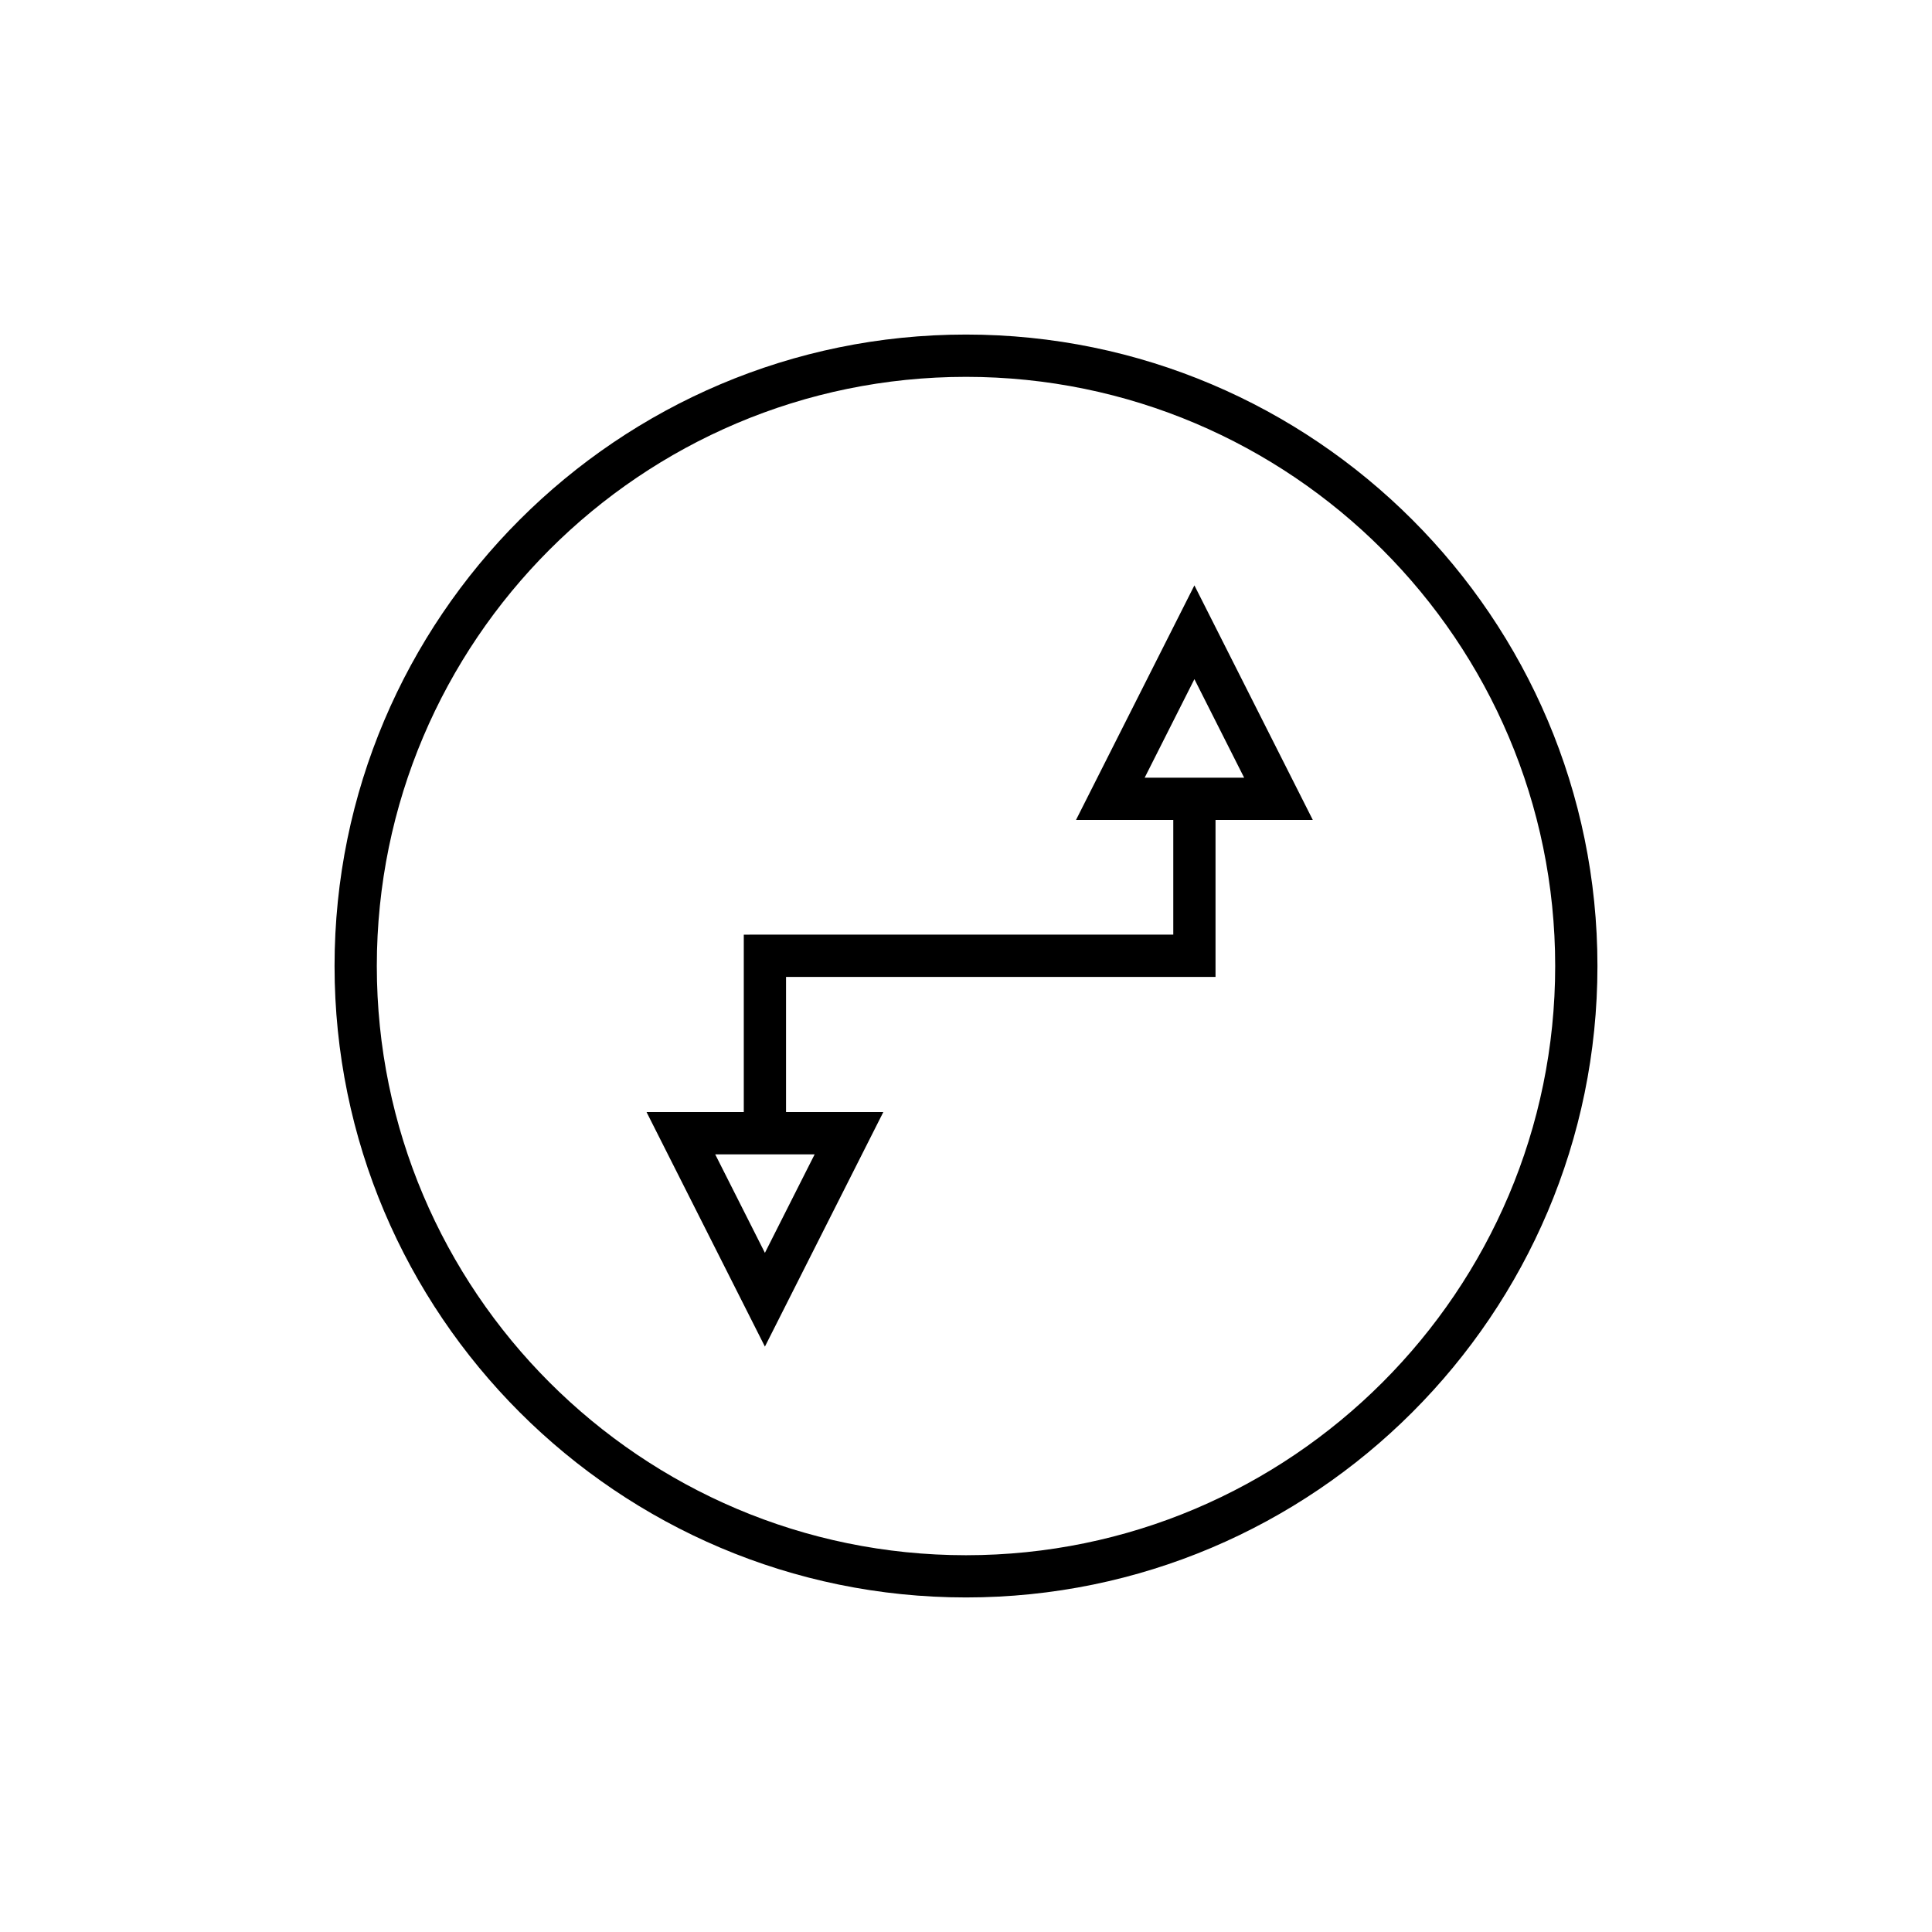 <?xml version="1.0" encoding="UTF-8"?>
<!-- The Best Svg Icon site in the world: iconSvg.co, Visit us! https://iconsvg.co -->
<svg fill="#000000" width="800px" height="800px" version="1.1" viewBox="144 144 512 512" xmlns="http://www.w3.org/2000/svg">
 <g>
  <path d="m400 232.66c-92.273 0-167.34 75.07-167.34 167.34 0 92.27 75.07 167.34 167.34 167.34 92.27 0 167.34-75.07 167.34-167.34 0-92.273-75.07-167.34-167.34-167.34zm0 323.49c-86.102 0-156.14-70.043-156.14-156.14s70.043-156.14 156.14-156.14c86.098 0 156.14 70.043 156.14 156.14 0 86.098-70.047 156.14-156.14 156.14z"/>
  <path d="m460.53 299.13-31.375 62.16h25.777v30.398l-113.82 0.004v47.02h-25.77l31.367 62.152 31.379-62.152h-25.781v-35.824h113.82v-41.598h25.777zm-113.82 176.89-13.176-26.109h26.359zm113.82-152.04 13.18 26.113h-26.359z"/>
 </g>
</svg>